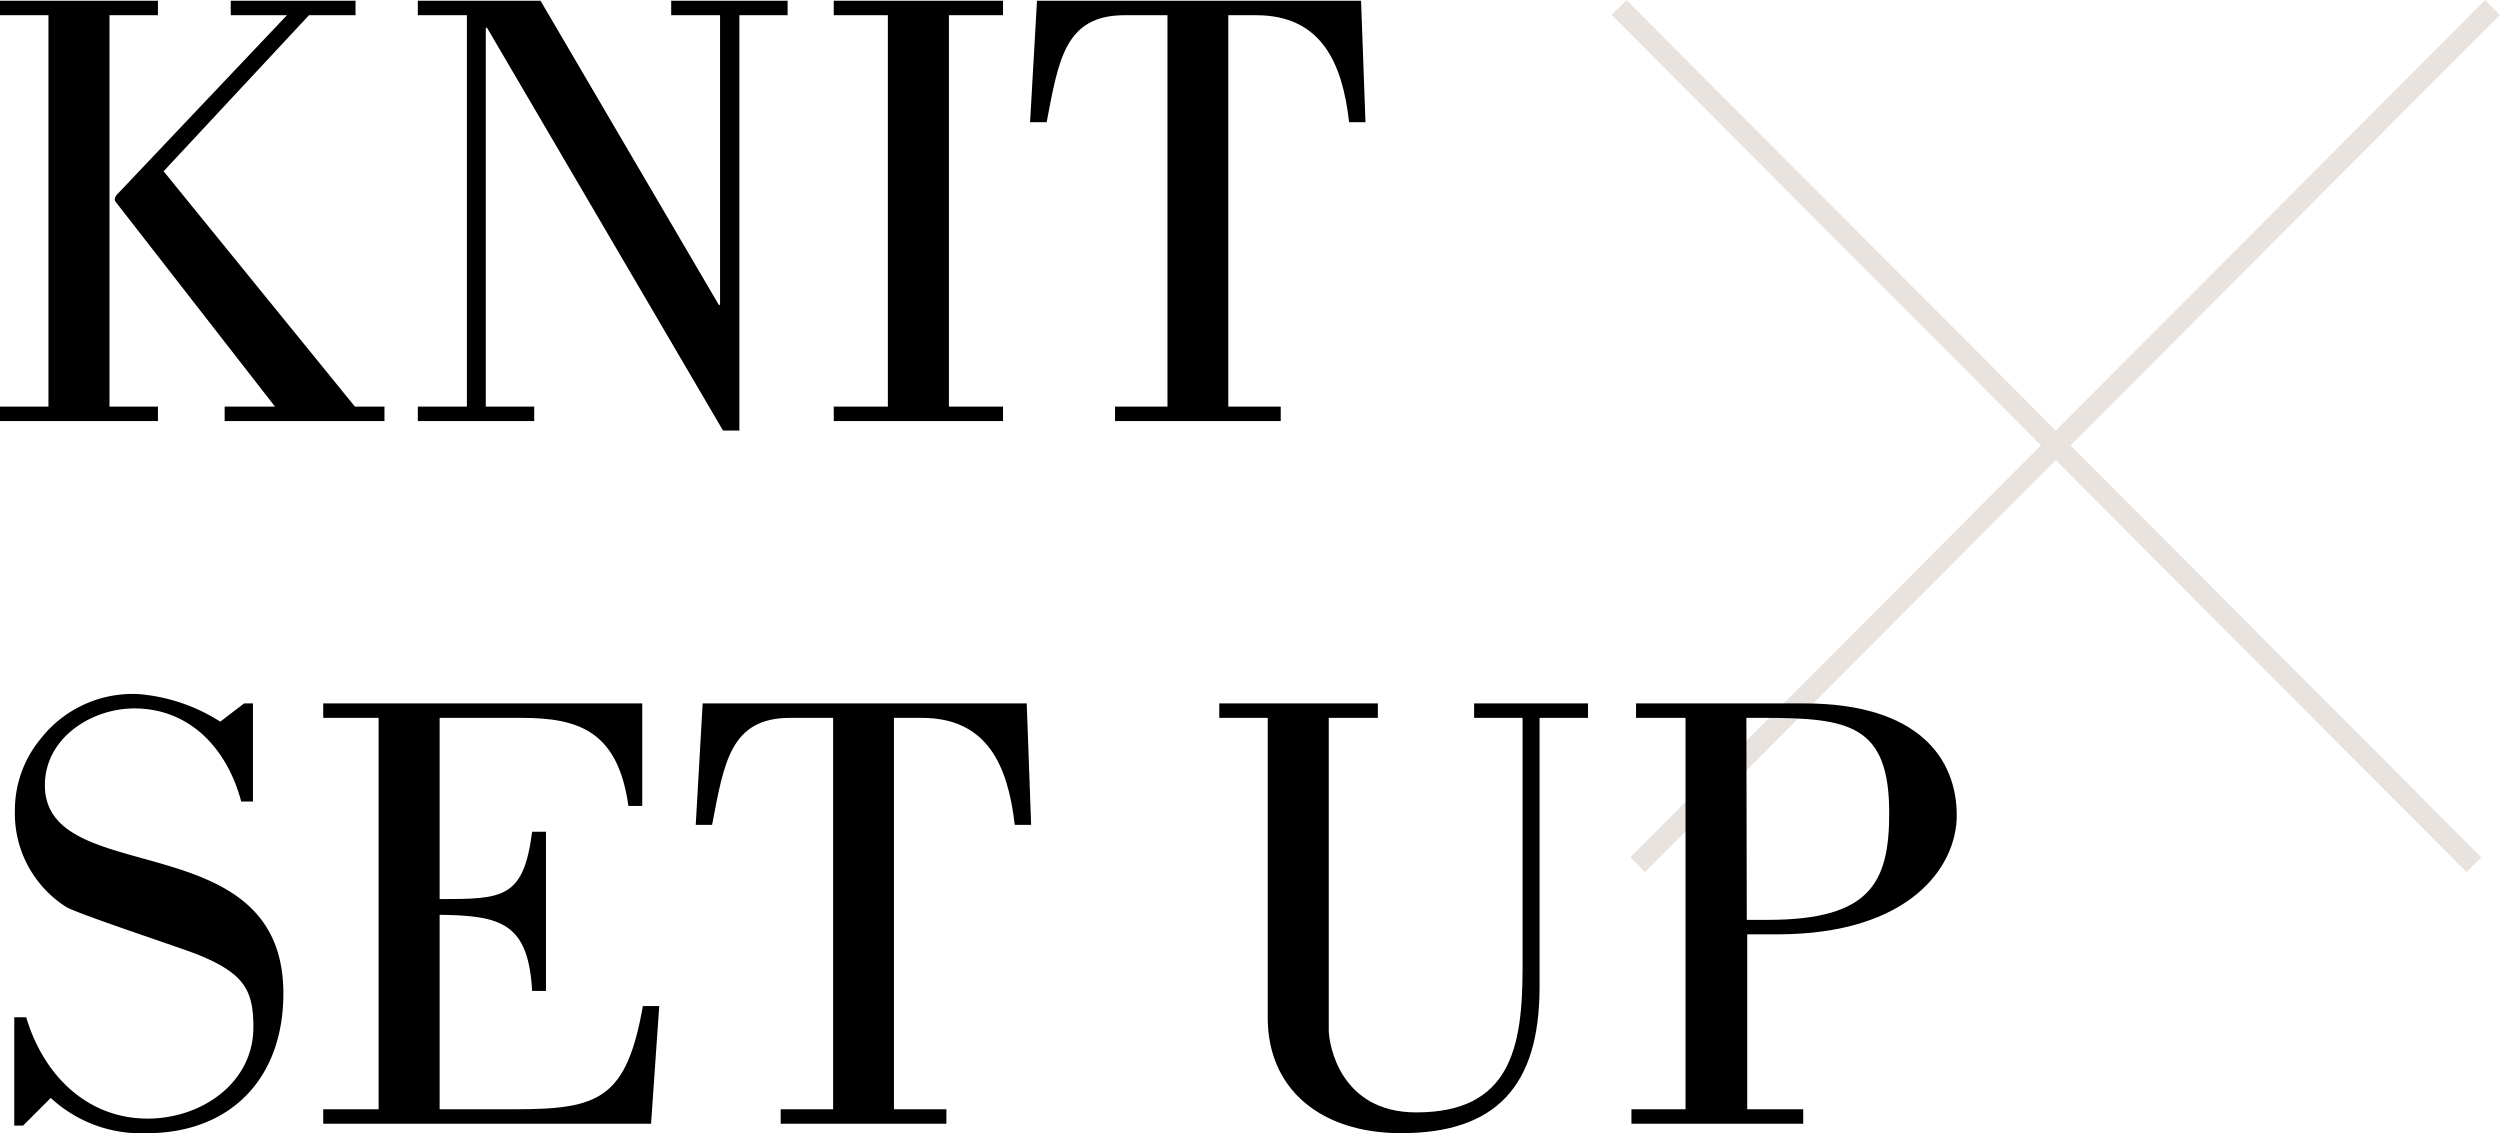 <svg xmlns="http://www.w3.org/2000/svg" viewBox="0 0 238.38 108.05"><defs><style>.cls-1{fill:none;stroke:#e8e3df;stroke-miterlimit:10;stroke-width:2px;}</style></defs><title>txt01</title><g id="レイヤー_2" data-name="レイヤー 2"><g id="txt"><line class="cls-1" x1="156.15" y1="82.45" x2="237.67" y2="0.71"/><line class="cls-1" x1="235.89" y1="82.45" x2="154.38" y2="0.71"/><path d="M2.2,107.33H1.36V97H2.5c1.62,5.46,5.76,9.66,11.58,9.66,5.16,0,10.08-3.42,10.08-8.7,0-3.54-.84-5.16-5.46-7-2.22-.84-11.52-3.9-12.42-4.5a10.56,10.56,0,0,1-4.86-9.18,10.67,10.67,0,0,1,2.46-6.84,11.14,11.14,0,0,1,9.3-4.26A17,17,0,0,1,21,68.81l2.28-1.74h.84v9.36H23c-1.32-5-4.86-8.88-10.2-8.88-4.08,0-8.52,2.82-8.52,7.32,0,10,22.74,3.54,22.74,19.86,0,8.22-5.16,13.32-13,13.32a12.65,12.65,0,0,1-9.18-3.36Z"/><path d="M30.82,107.15v-1.38H36.1V68.45H30.82V67.07H61.24v9.78H59.92c-1-7.14-4.74-8.4-10.2-8.4h-7.8V85.73c6.06,0,8-.06,8.82-6.42h1.32V94.49H50.74c-.36-6.42-2.88-7.2-8.82-7.26v18.54h7.26c7.92,0,10.56-1,12.12-9.84h1.56l-.78,11.22Z"/><path d="M74.44,107.15v-1.38h5V68.45H75.34c-5.7,0-6.3,4.26-7.44,10.2H66.34L67,67.07H97.9l.42,11.58H96.76c-.66-5.7-2.64-10.2-8.88-10.2H85.24v37.32h5v1.38Z"/><path d="M131.38,67.07v1.38H126.7V98.21c0,1.38,1.08,7.86,8.34,7.86,9,0,10.14-6.18,10.14-13.8V68.45h-4.62V67.07h10.86v1.38H146.8V94.13c0,9.42-4.14,13.92-13.2,13.92-7.74,0-12.72-4.26-12.72-11V68.45h-4.62V67.07Z"/><path d="M156,67.07h16c11.1,0,14.58,5.4,14.58,10.68,0,4.92-4.5,11.34-17.1,11.34h-2.88v16.68h5.34v1.38H155.56v-1.38h5.16V68.45H156Zm10.56,20.64h2c9.78,0,11.58-3.54,11.58-10.2,0-8.4-3.84-9.06-11.94-9.06h-1.68Z"/><path d="M15.06,40.15H0V38.77H4.62V1.45H0V.07H15.06V1.45H10.44V38.77h4.62ZM22,1.45V.07H33.9V1.45H29.46L15.6,16.33,33.84,38.77h2.82v1.38H21.42V38.77h4.8L11,19.21c-.18-.3.06-.6.48-1L27.36,1.45Z"/><path d="M44.52,1.45H39.84V.07h11.7l17,29h.12V1.45H64V.07h11.1V1.45H70.5v39.6H68.94L46.44,2.65h-.12V38.77h4.62v1.38H39.84V38.77h4.68Z"/><path d="M95.64,40.15H79.5V38.77h5.16V1.45H79.5V.07H95.64V1.45H90.48V38.77h5.16Z"/><path d="M106.32,40.15V38.77h5V1.45h-4.08c-5.7,0-6.3,4.26-7.44,10.2H98.22L98.88.07h30.9l.42,11.58h-1.56C128,6,126,1.45,119.76,1.45h-2.64V38.77h5v1.38Z"/></g></g></svg>